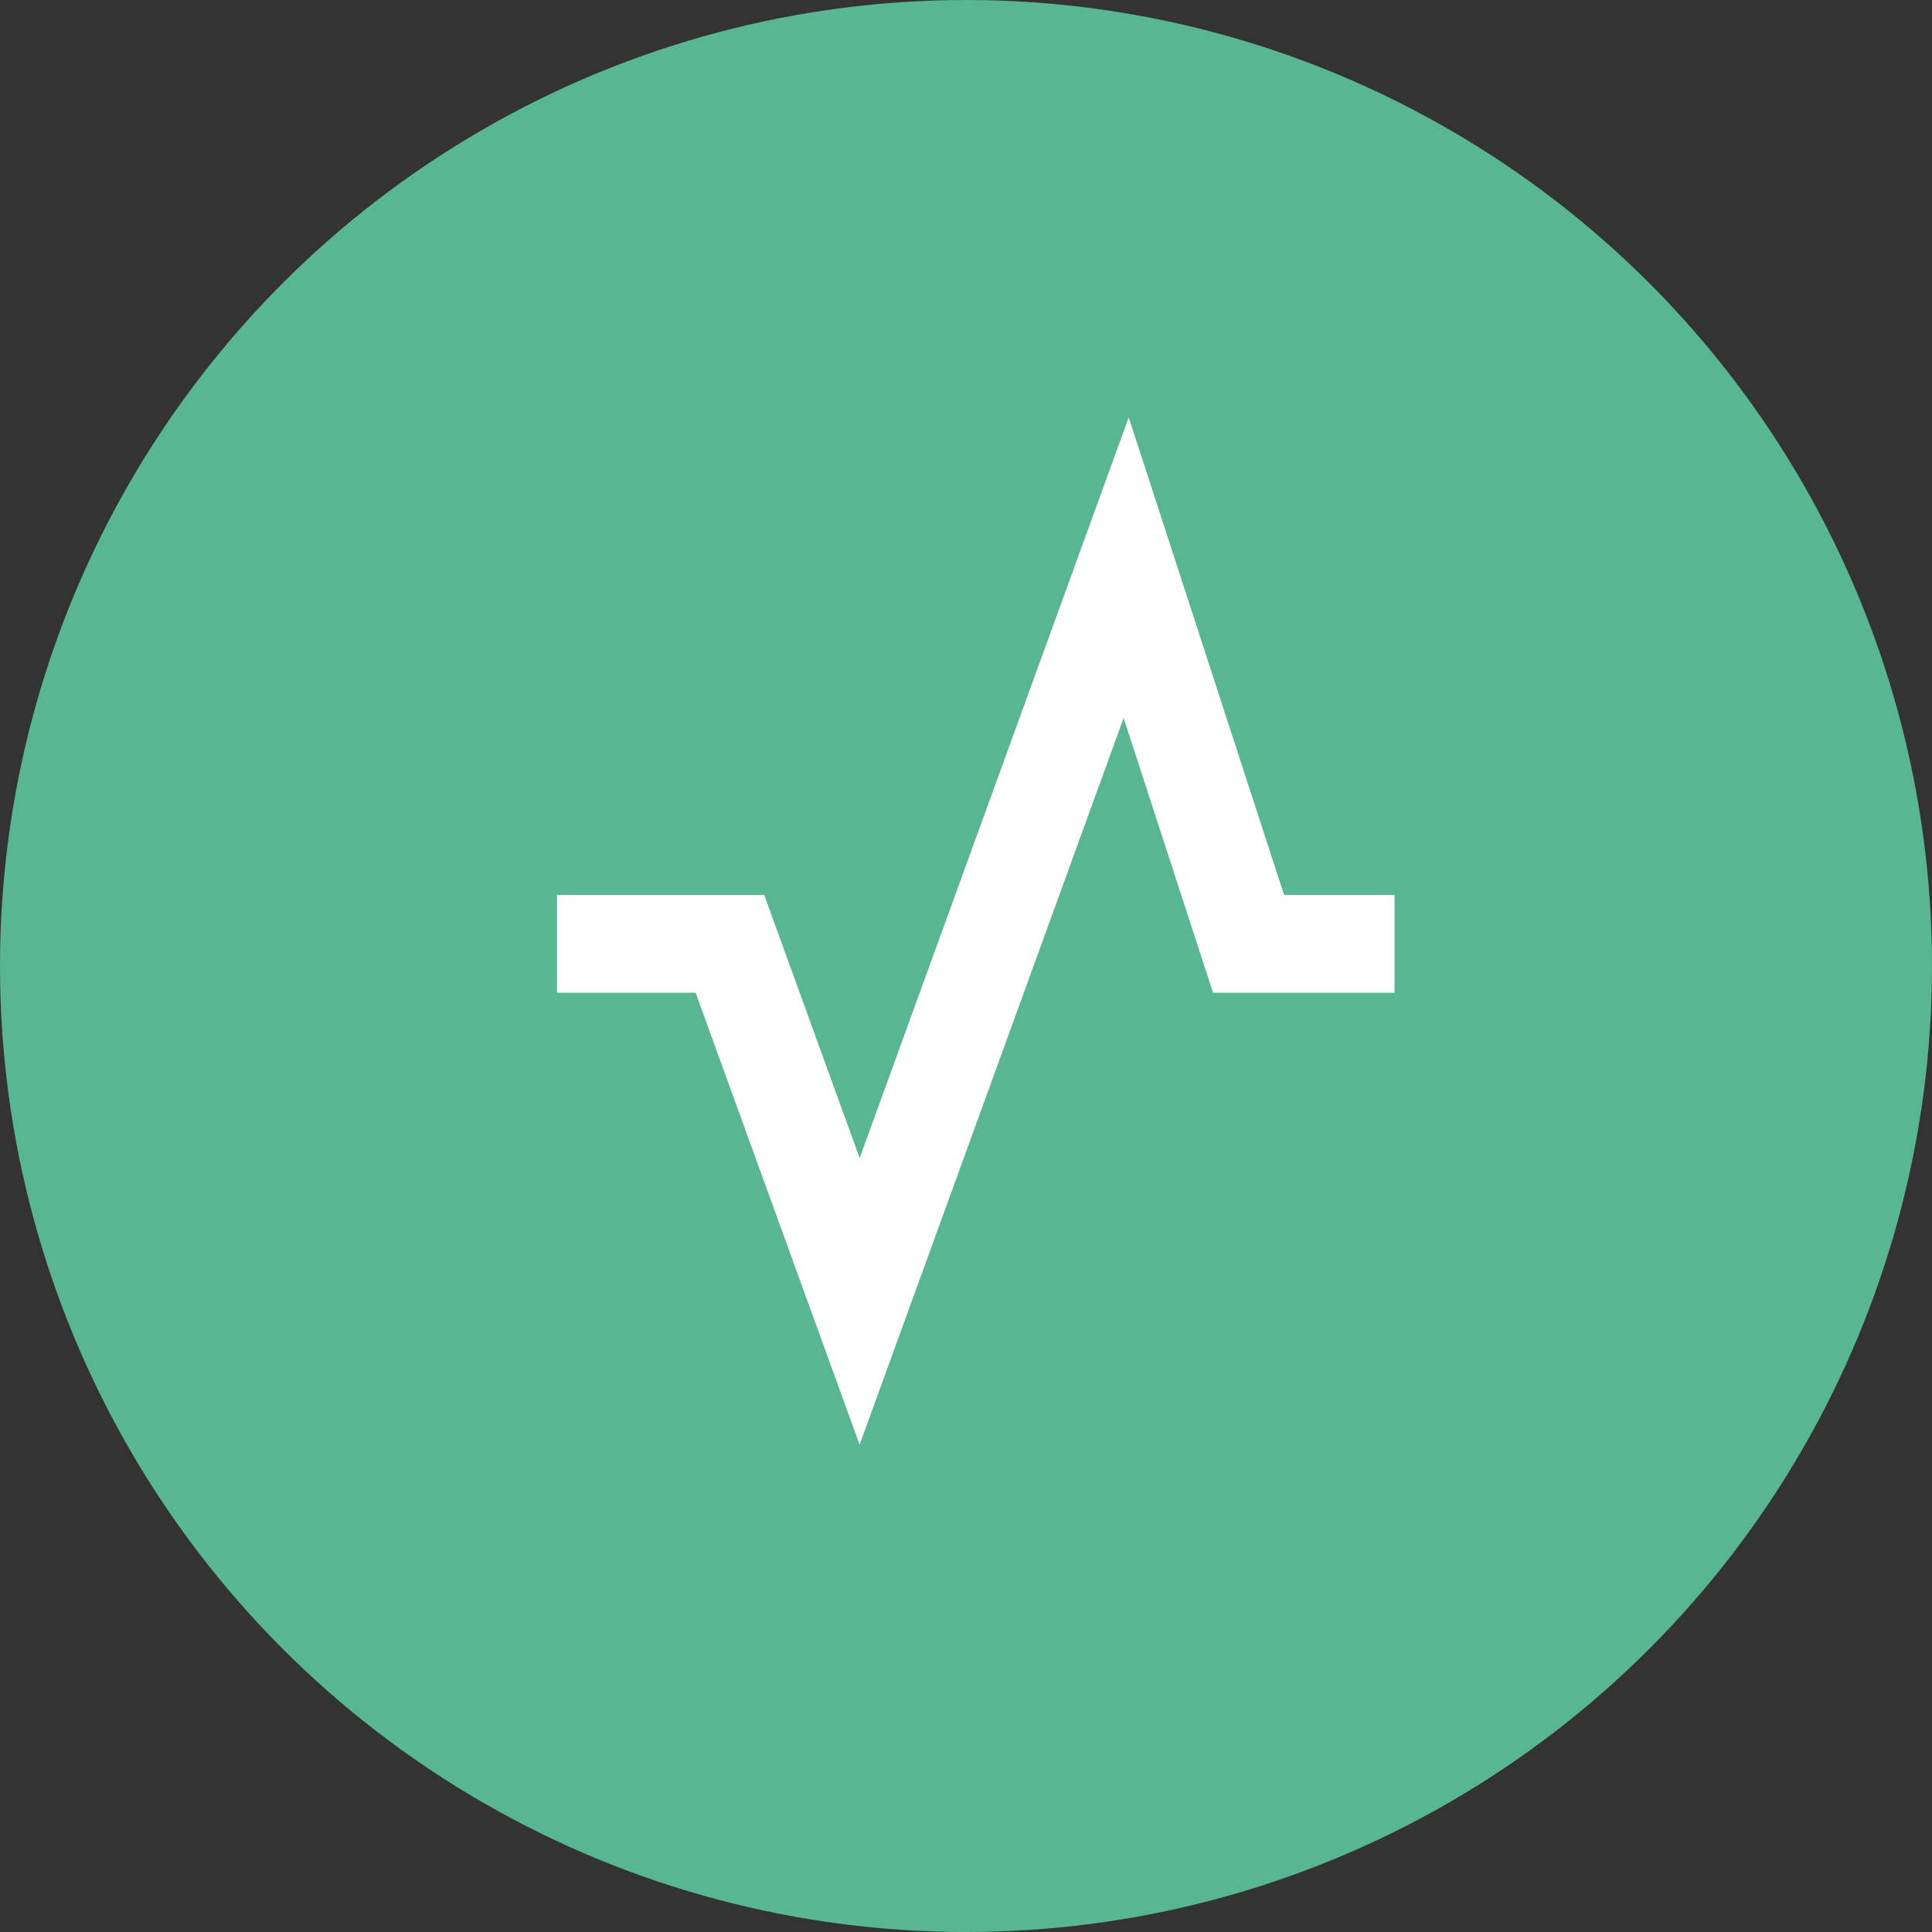 <?xml version="1.0" encoding="UTF-8"?>
<svg width="79px" height="79px" viewBox="0 0 79 79" version="1.1" xmlns="http://www.w3.org/2000/svg" xmlns:xlink="http://www.w3.org/1999/xlink">
    <rect x="0" y="0" width="79" height="79" fill="#333333" stroke="none"/>
    <title>Understanding Annual ROI</title>
    <g id="Page-1" stroke="none" stroke-width="1" fill="none" fill-rule="evenodd">
        <g id="Properties_Details_2" transform="translate(-1039, -2428)">
            <g id="Understanding-Annual-ROI" transform="translate(1039, 2428)">
                <circle id="Oval" fill="#59B692" cx="39.5" cy="39.5" r="39.5"></circle>
                <polyline id="Path-4" stroke="#FFFFFF" stroke-width="4" points="57.024 38.594 51.054 38.594 46.05 23.214 35.151 53.214 29.846 38.594 22.776 38.594"></polyline>
            </g>
        </g>
    </g>
</svg>